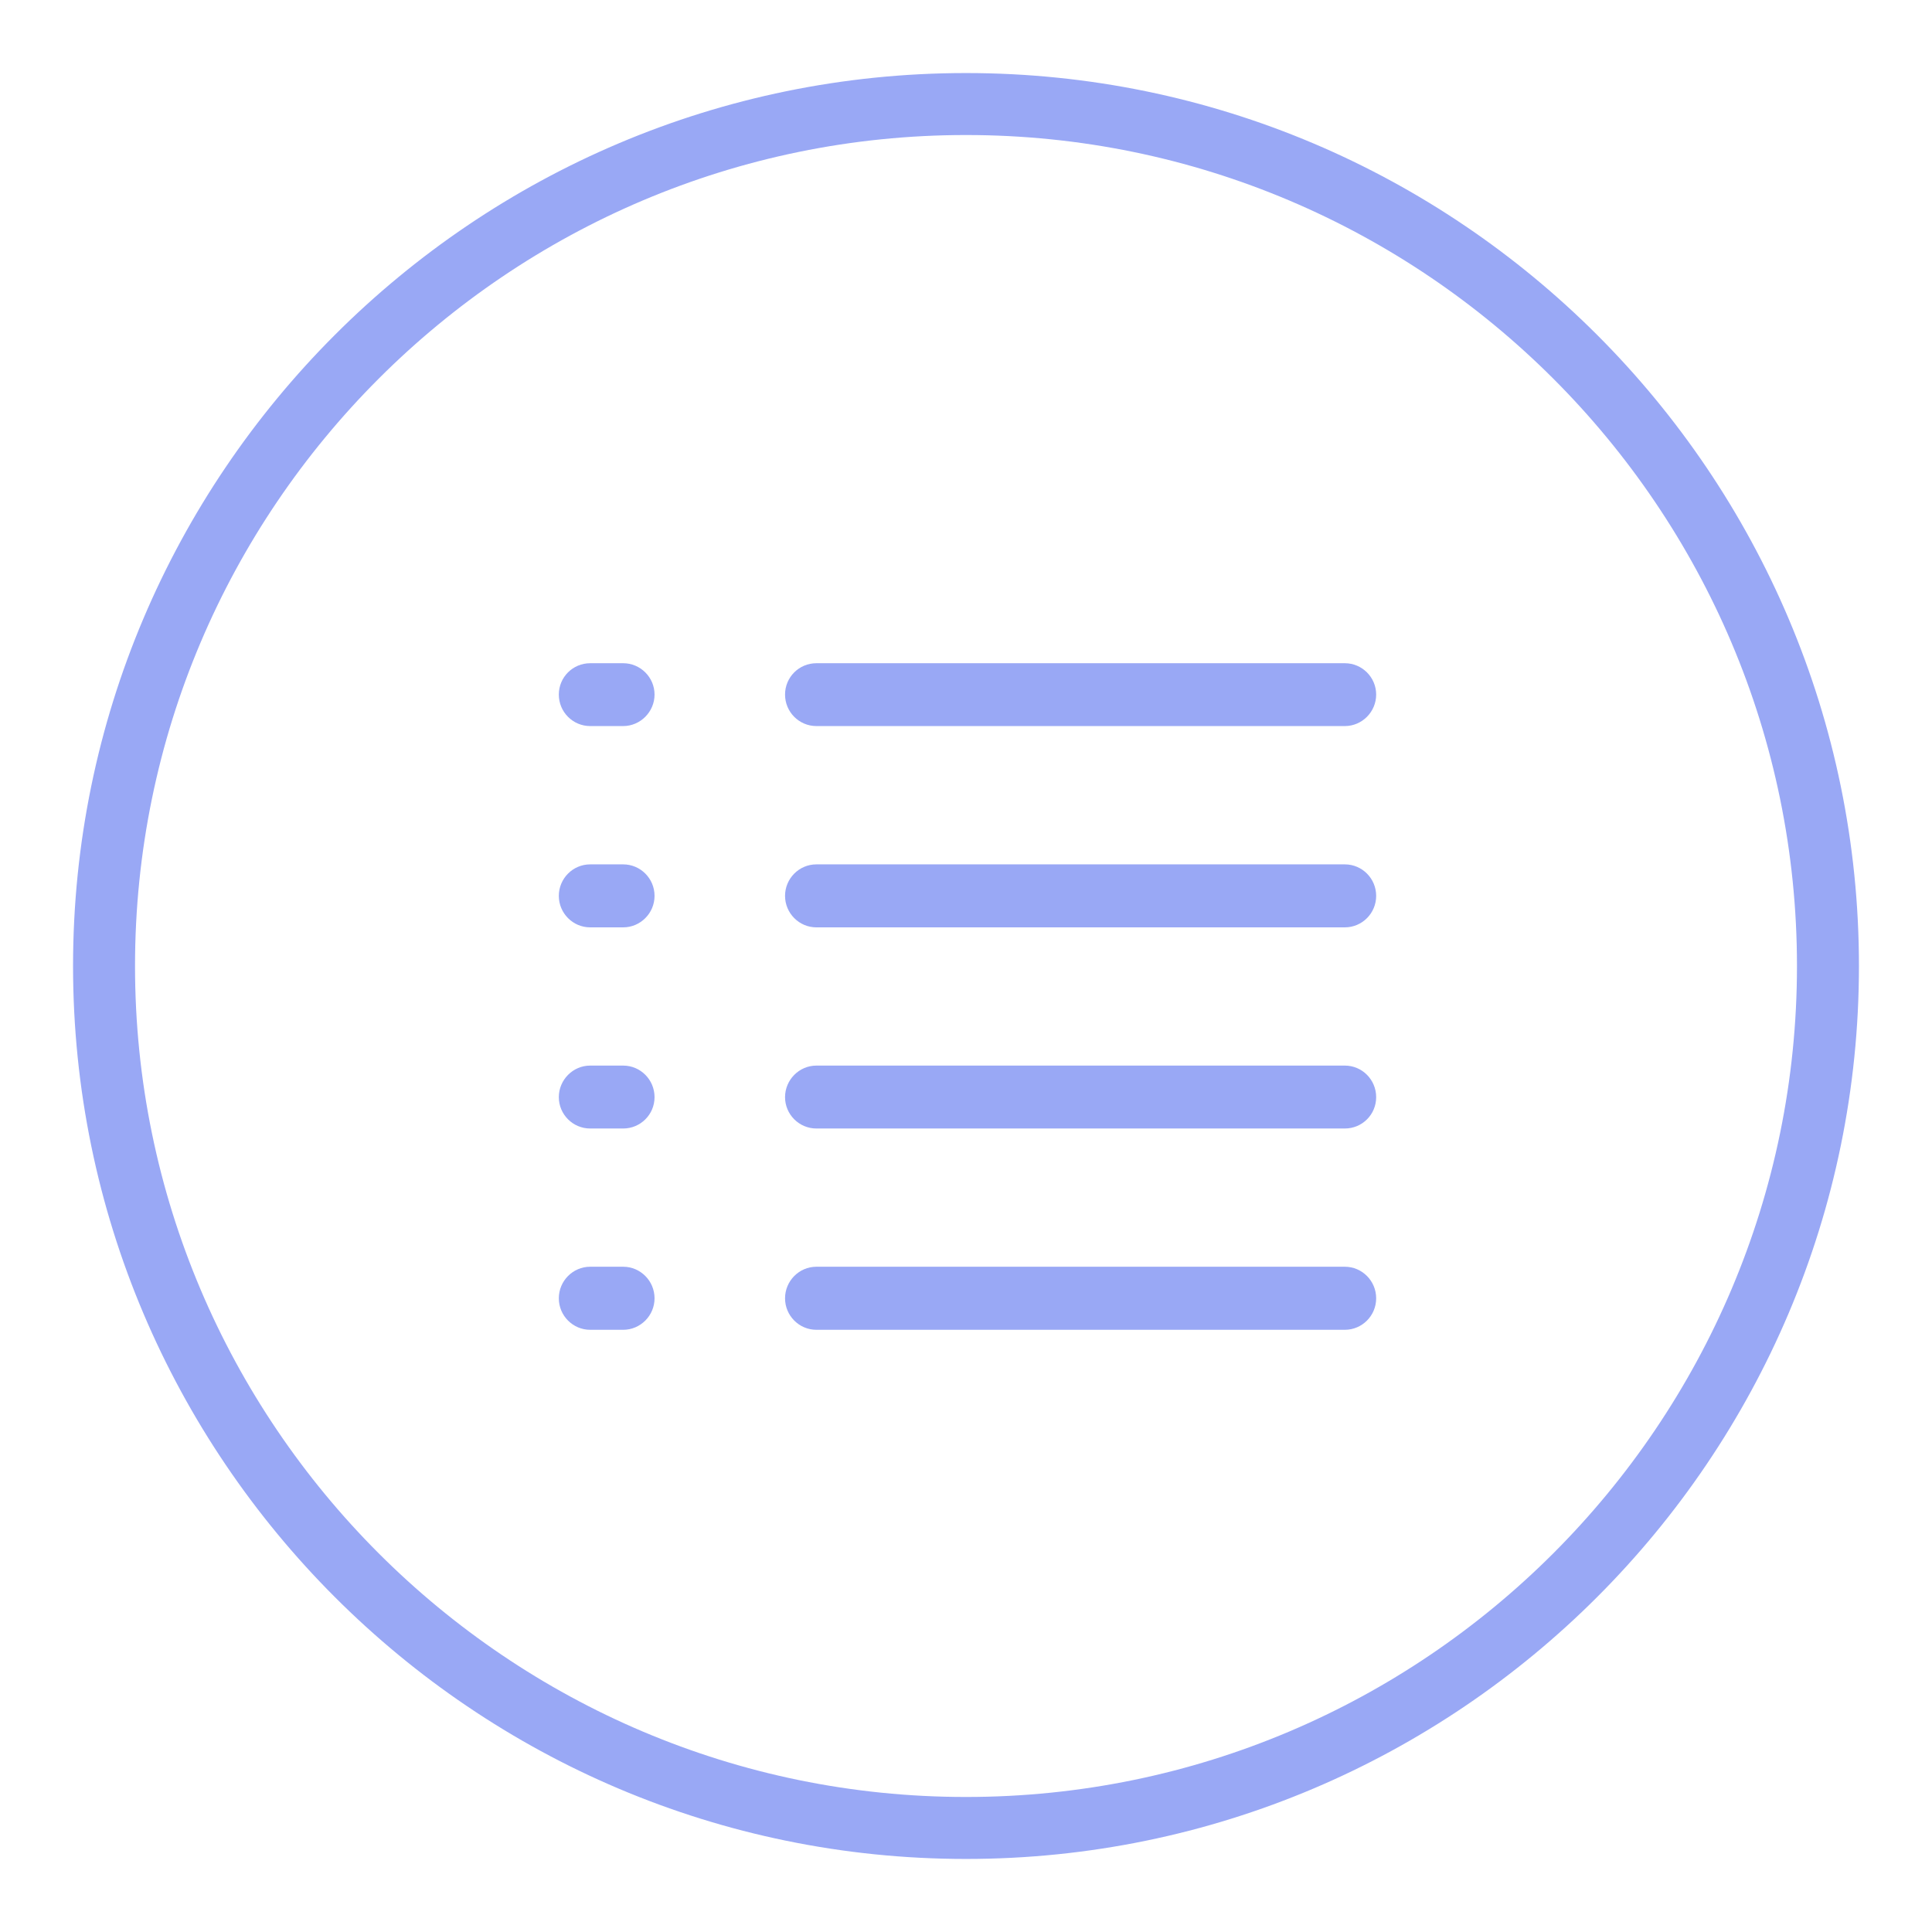 <?xml version="1.0" encoding="UTF-8"?> <svg xmlns="http://www.w3.org/2000/svg" id="Layer_1" viewBox="0 0 265 265"><path d="M132.5,254.98c-67.54,0-122.48-54.95-122.48-122.48S64.96,10.02,132.5,10.02s122.48,54.95,122.48,122.48-54.95,122.48-122.48,122.48ZM132.5,18.52c-62.85,0-113.98,51.13-113.98,113.98s51.13,113.98,113.98,113.98,113.98-51.13,113.98-113.98S195.35,18.52,132.5,18.52Z" style="fill:#99a8f5;"></path><path d="M80.95,182.4c-2.37,0-4.3-1.94-4.3-4.32s1.93-4.33,4.3-4.33h4.53c2.36,0,4.3,1.94,4.3,4.33s-1.95,4.32-4.3,4.32h-4.53ZM111.98,99.59h0c-2.37,0-4.3-1.93-4.3-4.32s1.93-4.3,4.3-4.3h72.48c2.37,0,4.3,1.93,4.3,4.3s-1.93,4.32-4.3,4.32h-72.48ZM80.95,99.59h0c-2.37,0-4.3-1.93-4.3-4.32s1.93-4.3,4.3-4.3h4.53c2.36,0,4.3,1.93,4.3,4.3s-1.95,4.32-4.3,4.32h-4.53ZM111.98,127.2h0c-2.37,0-4.3-1.94-4.3-4.32s1.93-4.32,4.3-4.32h72.48c2.37,0,4.3,1.93,4.3,4.32s-1.93,4.32-4.3,4.32h-72.48ZM80.95,127.2h0c-2.37,0-4.3-1.94-4.3-4.32s1.93-4.32,4.3-4.32h4.53c2.36,0,4.3,1.93,4.3,4.32s-1.95,4.32-4.3,4.32h-4.53ZM111.98,154.79h0c-2.37,0-4.3-1.93-4.3-4.3s1.93-4.33,4.3-4.33h72.48c2.37,0,4.3,1.93,4.3,4.33s-1.93,4.3-4.3,4.3h-72.48ZM80.95,154.79h0c-2.37,0-4.3-1.93-4.3-4.3s1.93-4.33,4.3-4.33h4.53c2.36,0,4.3,1.93,4.3,4.33s-1.95,4.3-4.3,4.3h-4.53ZM111.98,182.4h0c-2.37,0-4.3-1.94-4.3-4.32s1.93-4.33,4.3-4.33h72.48c2.37,0,4.3,1.94,4.3,4.33s-1.93,4.32-4.3,4.32h-72.48Z" style="fill:#99a8f5;"></path></svg> 